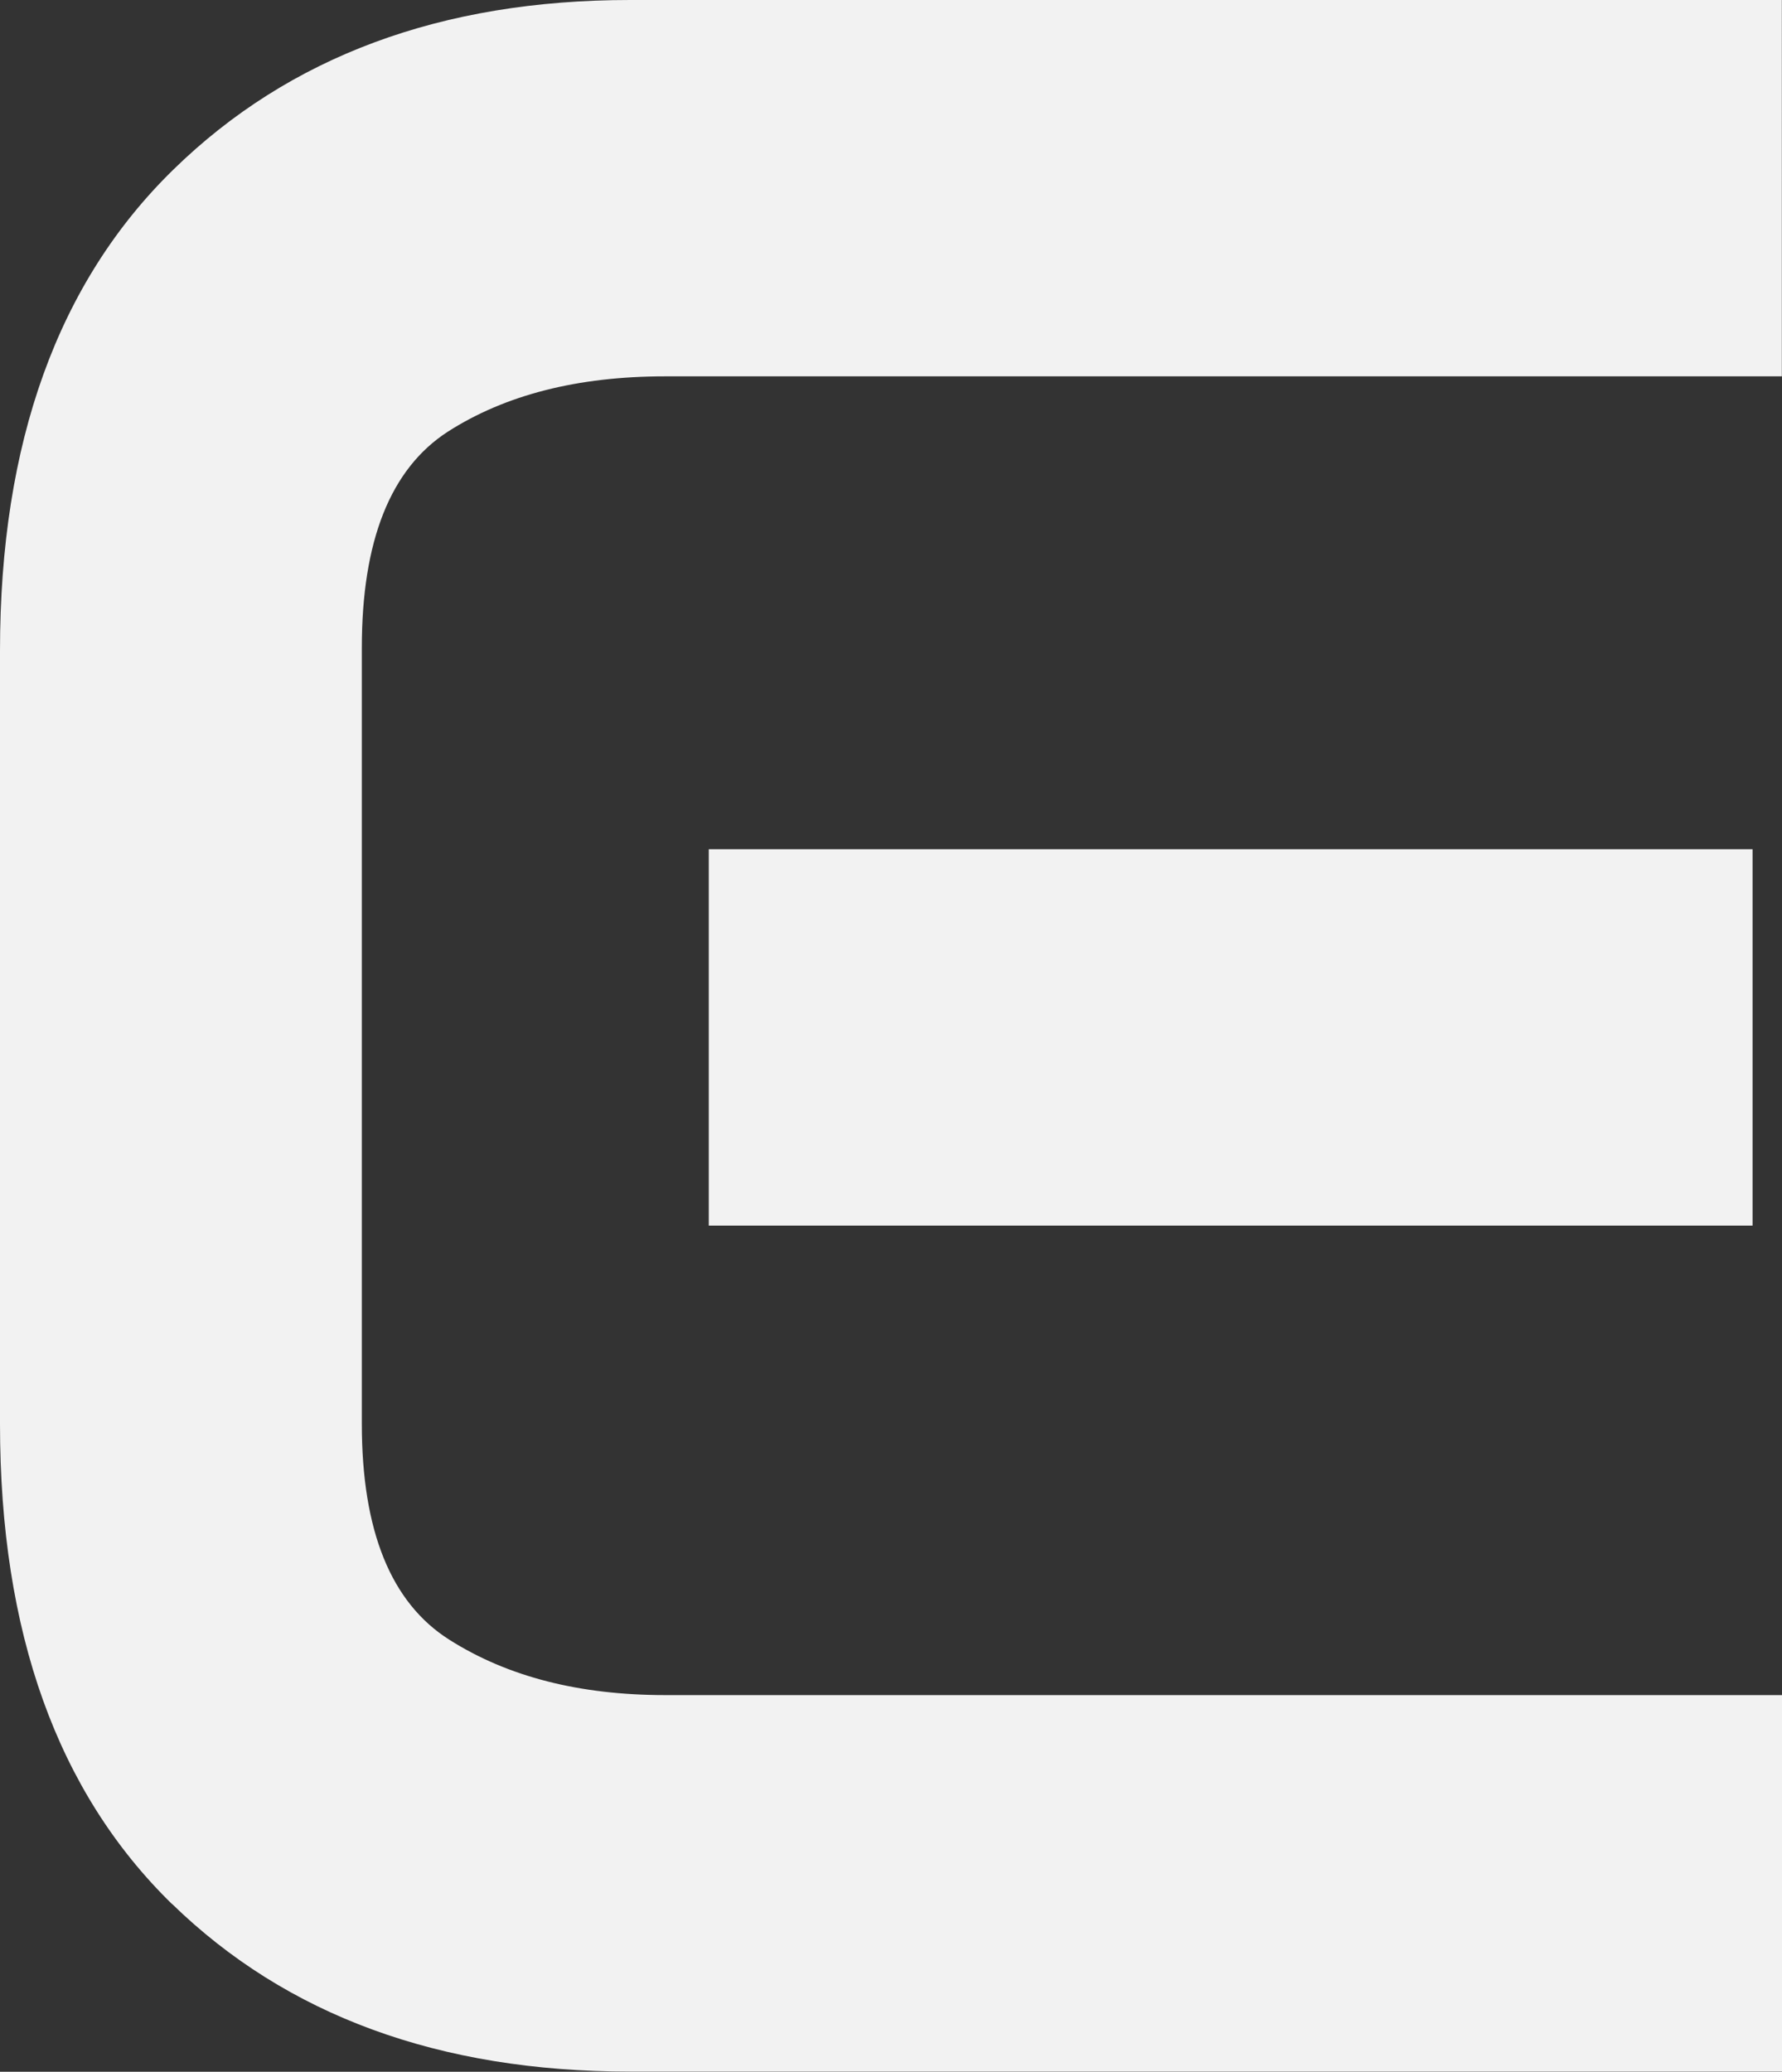 <svg xmlns:inkscape="http://www.inkscape.org/namespaces/inkscape" xmlns:sodipodi="http://sodipodi.sourceforge.net/DTD/sodipodi-0.dtd" xmlns="http://www.w3.org/2000/svg" xmlns:svg="http://www.w3.org/2000/svg" id="Camada_1" viewBox="0 0 115 133.66" width="115" height="133.66"><rect x="0" y="0" width="115" height="133.66" fill="#333333" stroke="none"/><defs id="defs1"><style id="style1">.cls-1{fill:#f2f2f2;}</style></defs><path class="cls-1" d="M 11.1,122.84 C 3.7,115.62 0,105.3 0,91.87 V 41.98 C 0,28.56 3.74,18.2 11.2,10.93 18.67,3.64 28.49,0 40.66,0 h 74.33 V 24.28 H 42.92 c -5.65,0 -10.32,1.2 -14.02,3.57 -3.7,2.39 -5.55,7.04 -5.55,13.94 v 50.07 c 0,6.9 1.88,11.55 5.65,13.93 3.77,2.39 8.4,3.57 13.93,3.57 H 115 v 24.29 H 40.66 c -12.3,0 -22.15,-3.61 -29.56,-10.82 M 45.74,54.79 H 113.1 V 79.07 H 45.74 Z" id="path1"></path></svg>